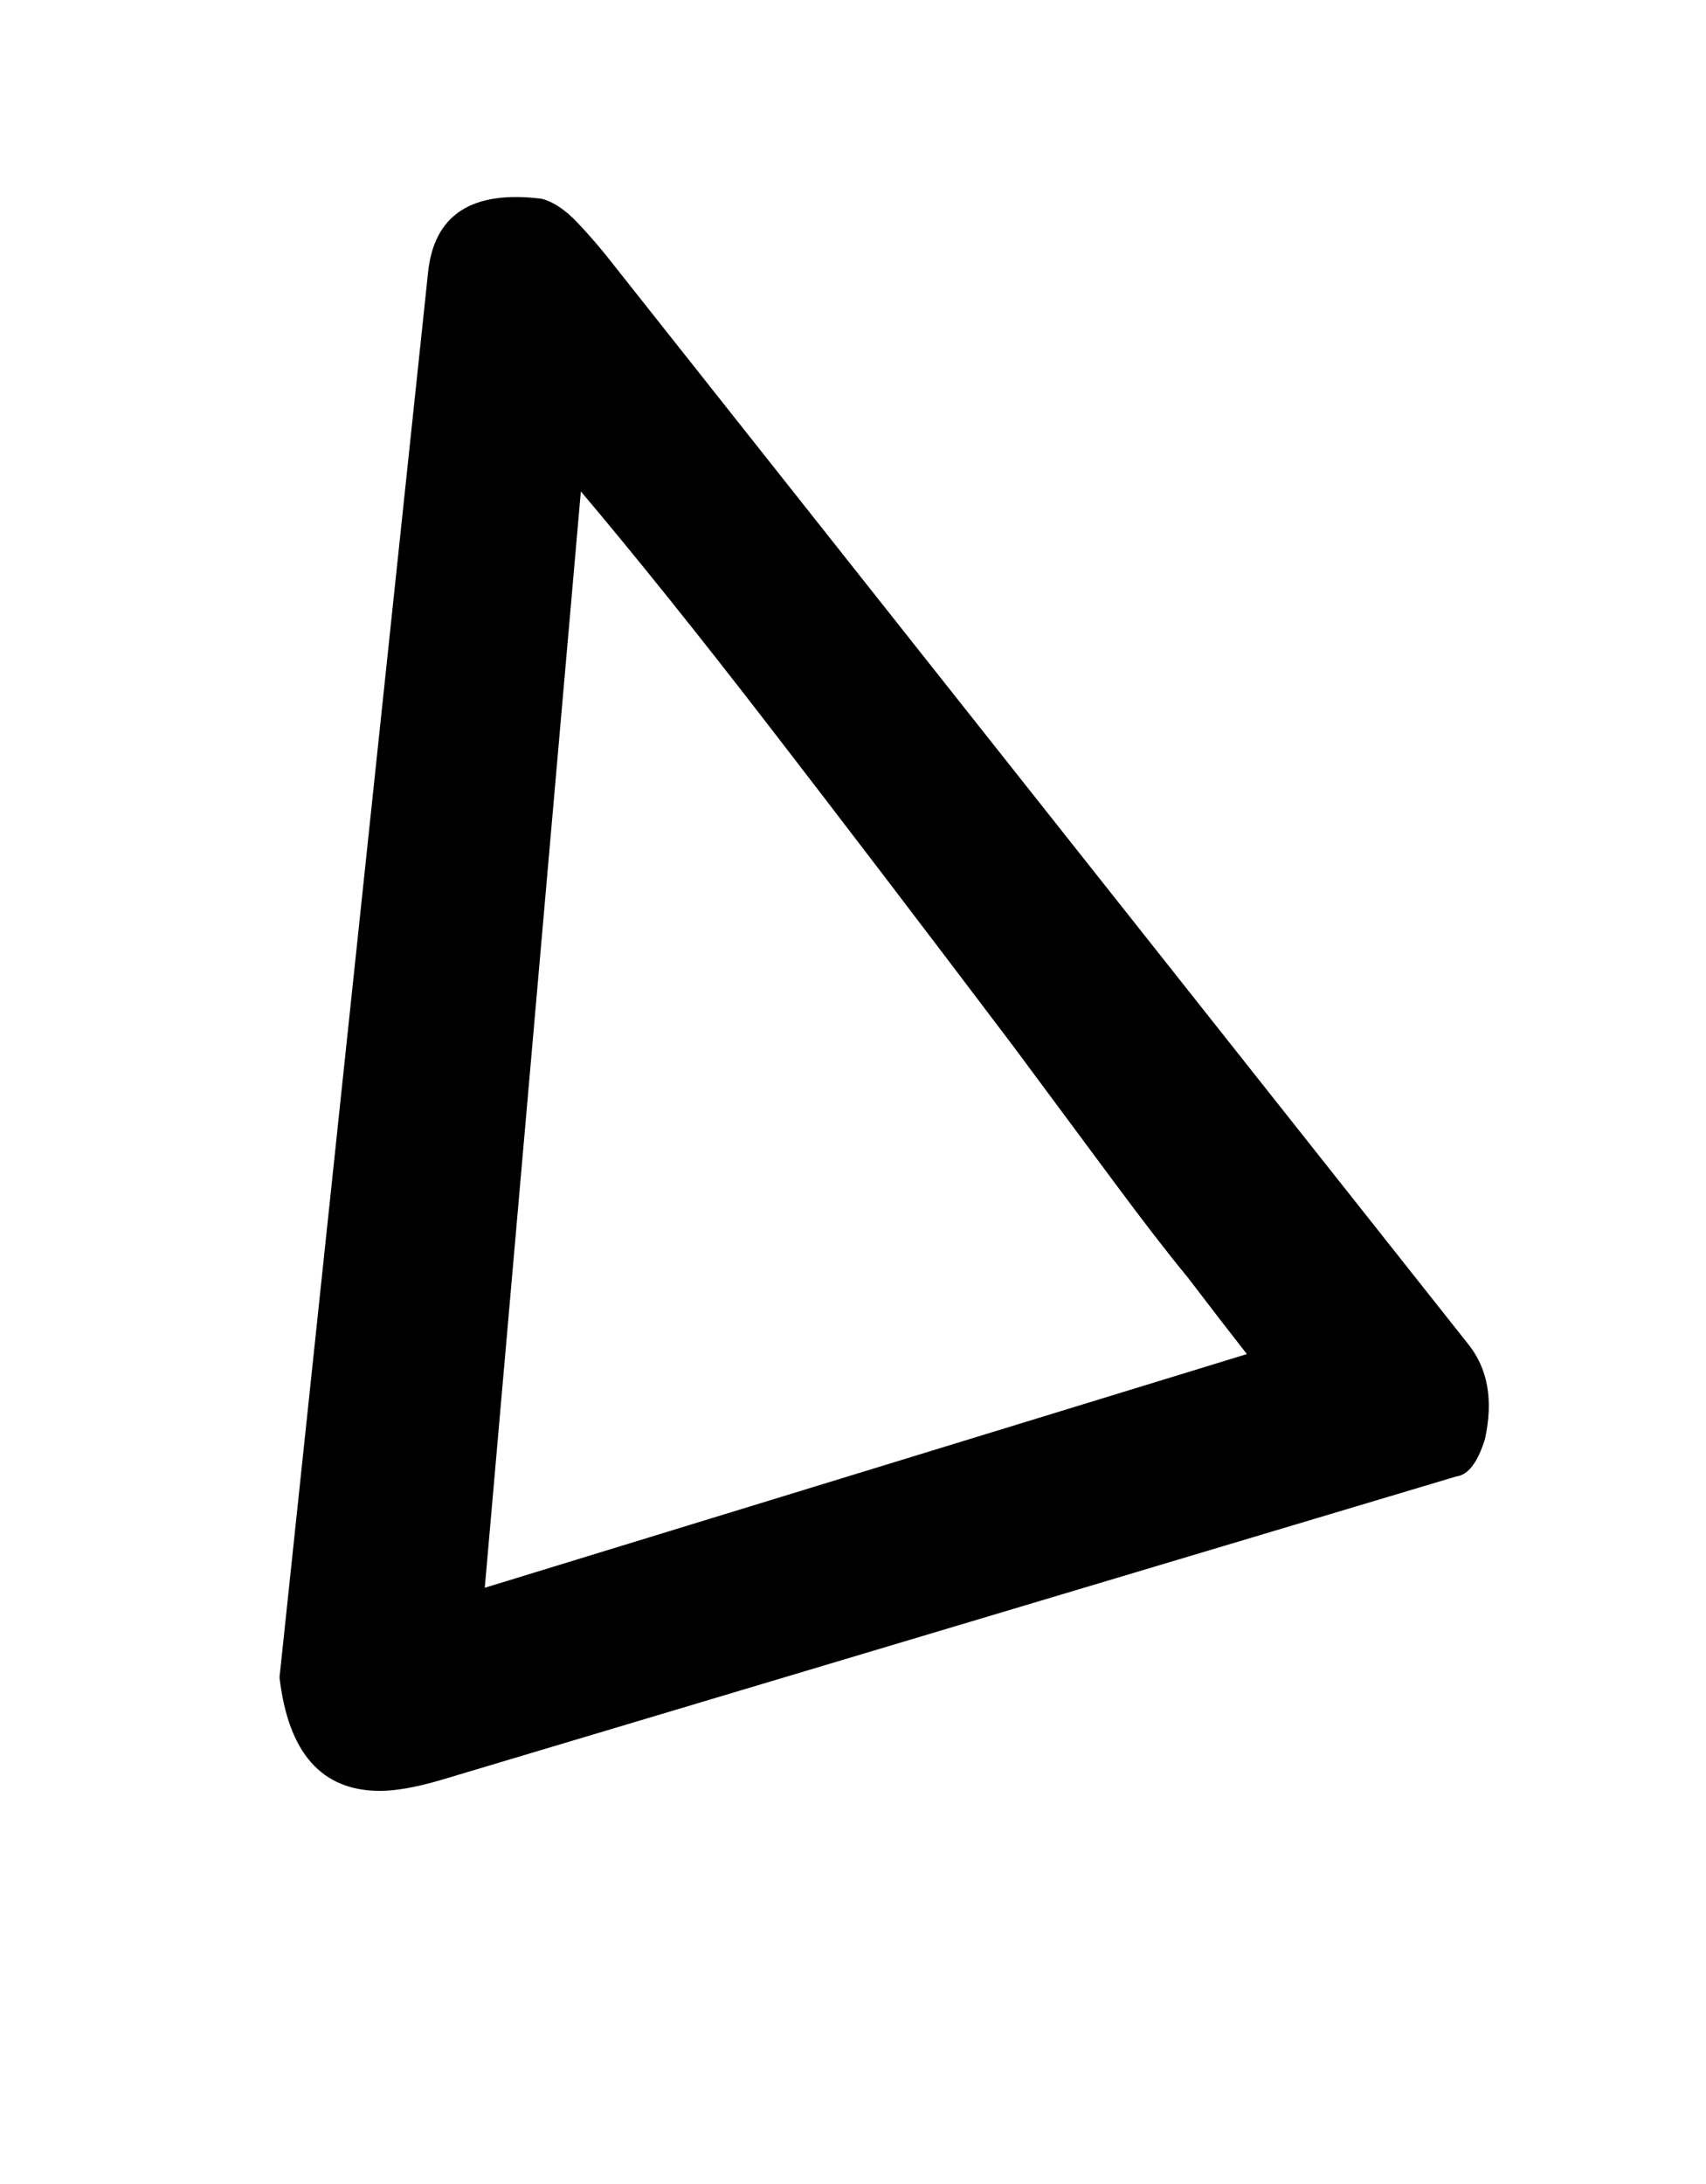 <!-- Generated by IcoMoon.io -->
<svg version="1.1" xmlns="http://www.w3.org/2000/svg" width="25" height="32" viewBox="0 0 25 32">
<title>seven</title>
<path d="M18.272 19.84q-0.352-0.448-0.864-1.12-0.448-0.544-1.088-1.408t-1.472-1.984q-1.984-2.624-3.552-4.656t-2.784-3.472l-1.408 16.064 11.168-3.424zM6.464 26.080q-0.544 0.16-0.896 0.16-1.28 0-1.472-1.664l2.176-20.576q0.128-1.28 1.664-1.088 0.256 0.064 0.528 0.352t0.496 0.576l12.544 15.84q0.448 0.544 0.256 1.408-0.16 0.512-0.416 0.544z"></path>
</svg>
